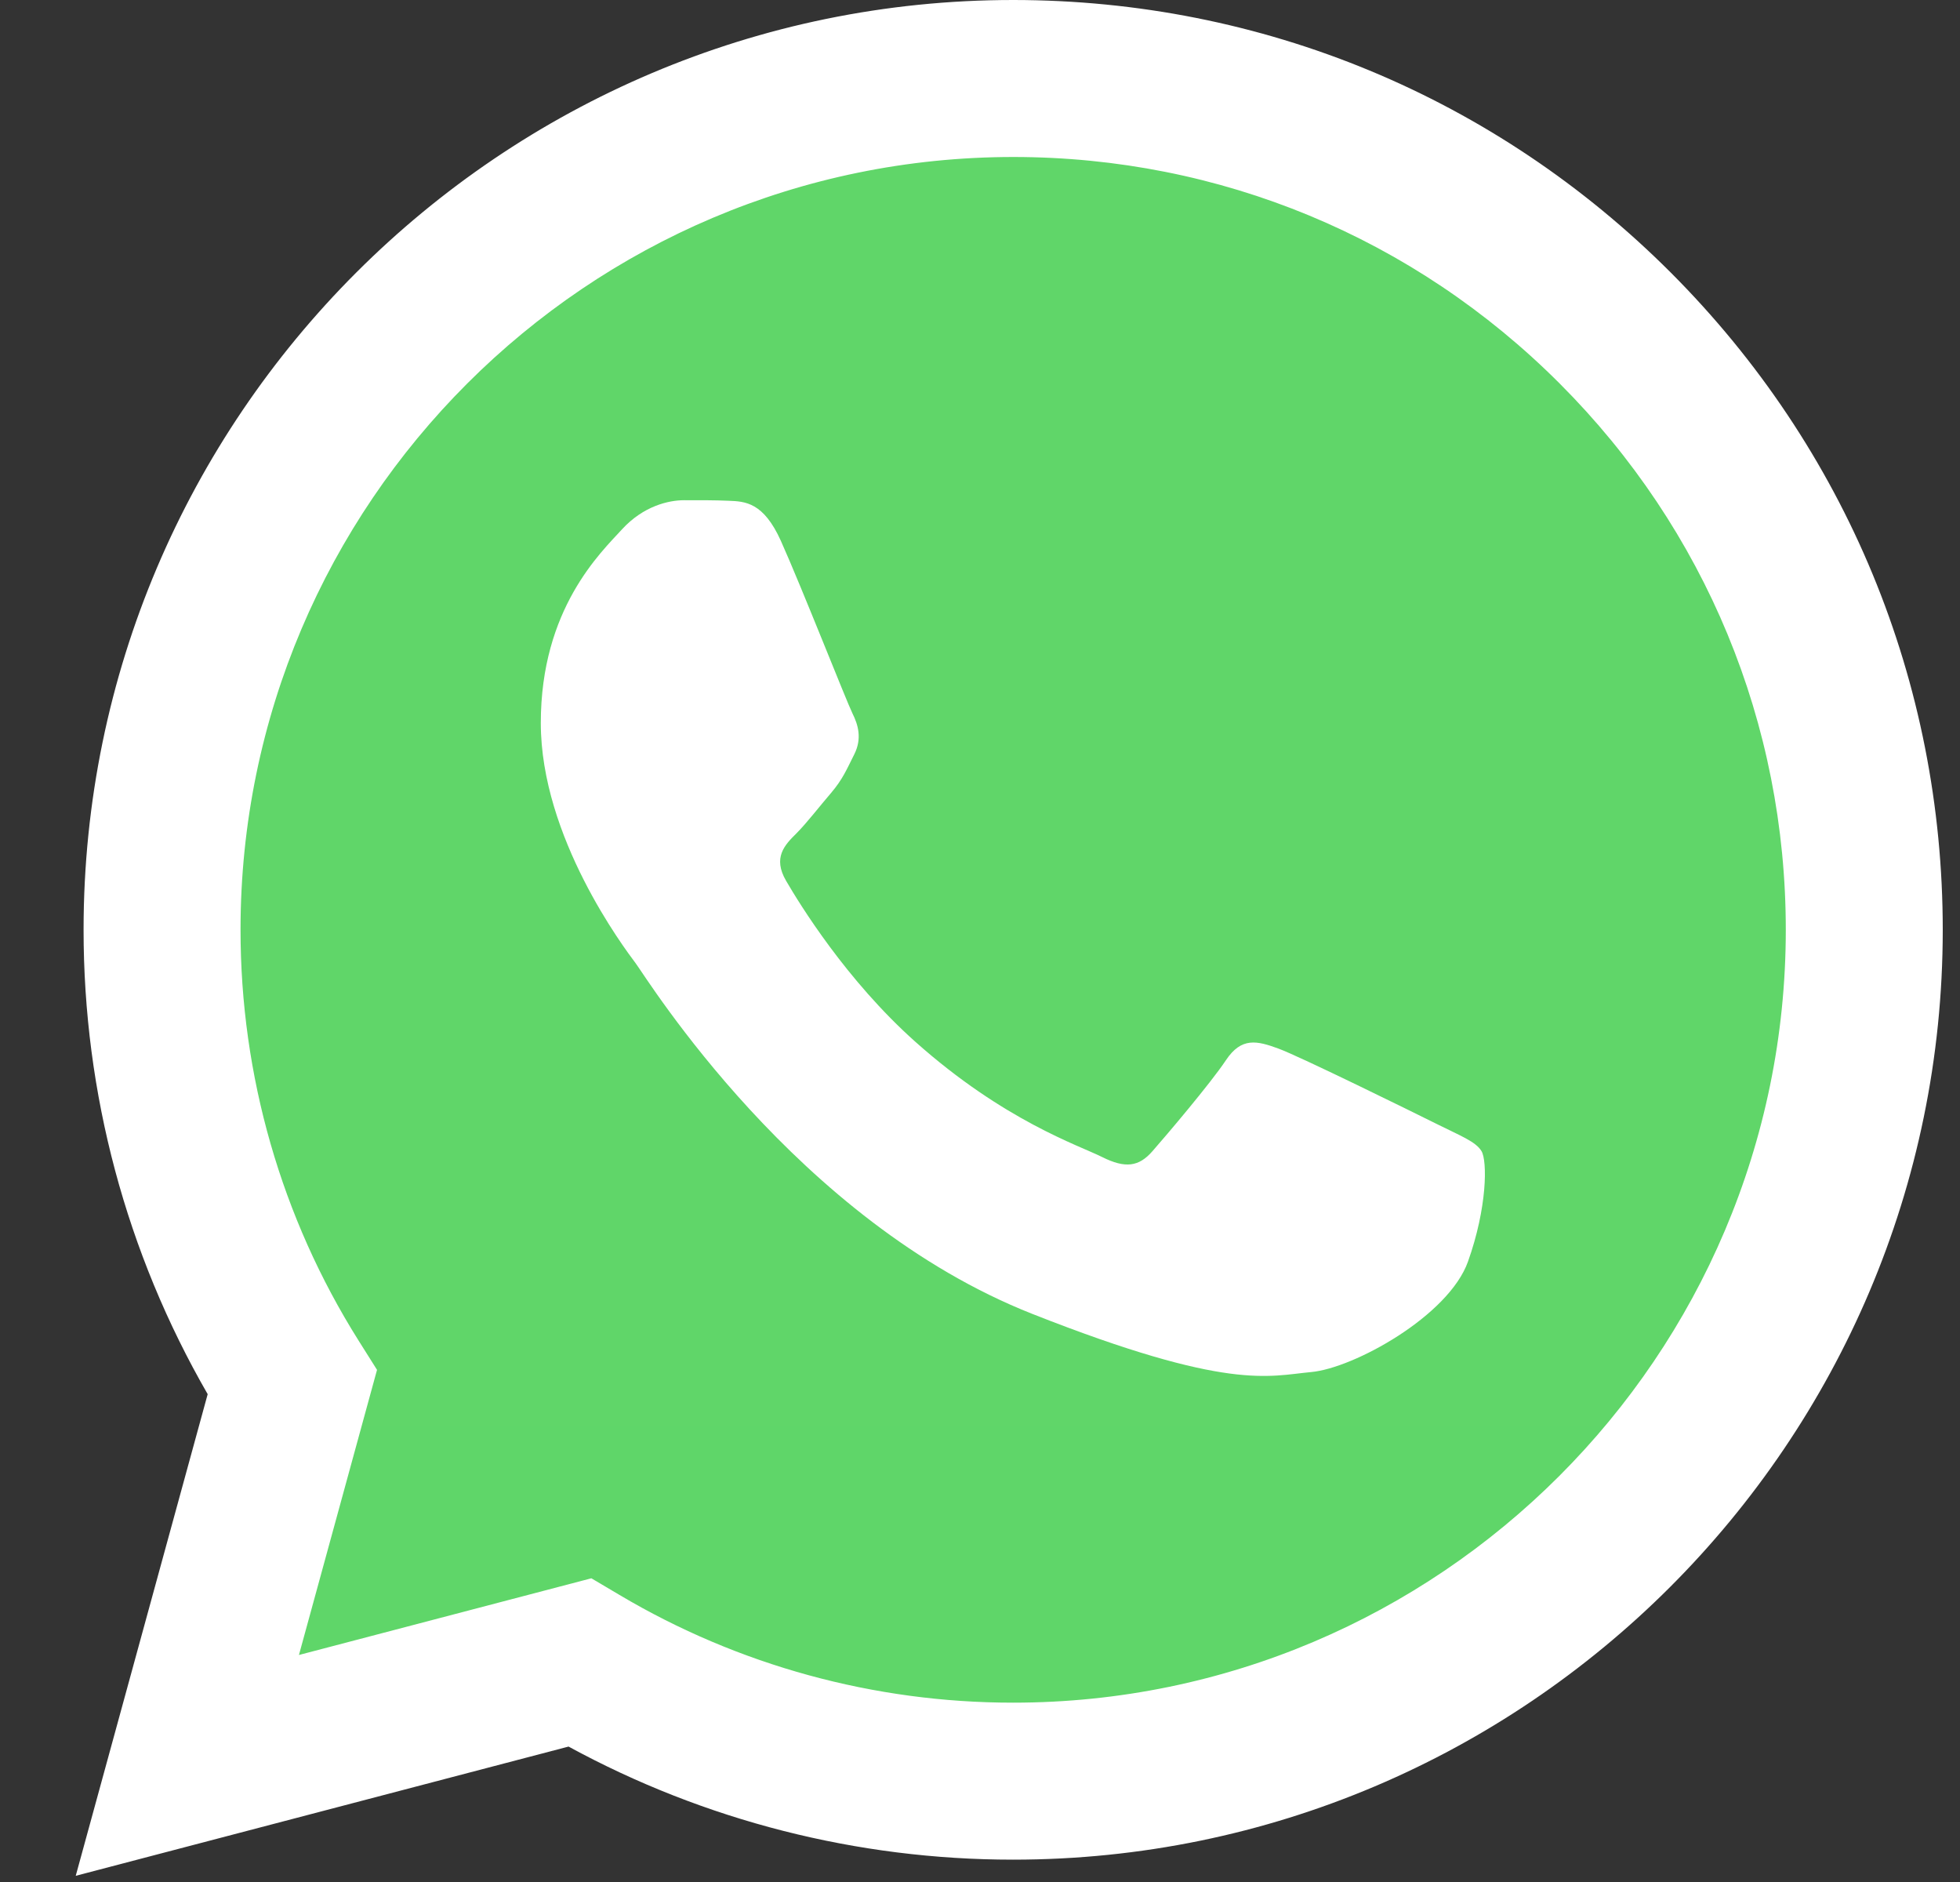 <svg width="25" height="24" viewBox="0 0 25 24" fill="none" xmlns="http://www.w3.org/2000/svg">
<rect x="0" y="0" width="25" height="24" fill="#333333" stroke="none"/>
<g clip-path="url(#clip0_148_341)">
<path d="M1.474 11.856C1.474 13.873 2.001 15.842 3.003 17.577L1.379 23.507L7.447 21.916C9.125 22.829 11.006 23.308 12.916 23.308H12.921C19.23 23.308 24.365 18.175 24.368 11.865C24.369 8.808 23.179 5.933 21.018 3.77C18.857 1.607 15.983 0.416 12.921 0.414C6.612 0.414 1.477 5.547 1.475 11.856" fill="url(#paint0_linear_148_341)"/>
<path d="M1.066 11.853C1.065 13.942 1.611 15.981 2.649 17.779L0.966 23.921L7.252 22.273C8.984 23.217 10.934 23.715 12.918 23.715H12.923C19.458 23.715 24.777 18.398 24.78 11.862C24.781 8.695 23.549 5.717 21.311 3.476C19.072 1.236 16.095 0.001 12.923 0C6.387 0 1.068 5.317 1.066 11.853ZM4.809 17.469L4.574 17.096C3.588 15.528 3.067 13.715 3.068 11.853C3.07 6.421 7.491 2.002 12.927 2.002C15.559 2.003 18.034 3.029 19.894 4.891C21.755 6.753 22.779 9.229 22.778 11.861C22.776 17.294 18.355 21.713 12.923 21.713H12.919C11.151 21.713 9.416 21.238 7.903 20.34L7.543 20.127L3.813 21.105L4.809 17.469Z" fill="url(#paint1_linear_148_341)"/>
<path d="M9.96 6.897C9.738 6.404 9.504 6.394 9.293 6.386C9.12 6.378 8.923 6.379 8.725 6.379C8.528 6.379 8.207 6.453 7.935 6.749C7.664 7.046 6.898 7.762 6.898 9.22C6.898 10.678 7.96 12.086 8.108 12.284C8.256 12.482 10.157 15.569 13.169 16.756C15.671 17.743 16.181 17.547 16.724 17.497C17.267 17.448 18.477 16.781 18.724 16.089C18.971 15.397 18.971 14.804 18.897 14.68C18.823 14.557 18.625 14.483 18.329 14.335C18.032 14.187 16.576 13.47 16.304 13.371C16.033 13.272 15.835 13.223 15.637 13.52C15.44 13.816 14.873 14.483 14.7 14.68C14.527 14.879 14.354 14.903 14.058 14.755C13.761 14.606 12.807 14.294 11.675 13.285C10.794 12.499 10.2 11.53 10.027 11.233C9.854 10.937 10.008 10.776 10.157 10.629C10.29 10.496 10.453 10.283 10.602 10.11C10.749 9.937 10.799 9.813 10.898 9.616C10.996 9.418 10.947 9.245 10.873 9.097C10.799 8.948 10.223 7.483 9.96 6.897Z" fill="white"/>
</g>
<defs>
<linearGradient id="paint0_linear_148_341" x1="1150.83" y1="2309.67" x2="1150.83" y2="0.414" gradientUnits="userSpaceOnUse">
<stop stop-color="#1FAF38"/>
<stop offset="1" stop-color="#60D669"/>
</linearGradient>
<linearGradient id="paint1_linear_148_341" x1="1191.66" y1="2392.07" x2="1191.66" y2="0" gradientUnits="userSpaceOnUse">
<stop stop-color="#F9F9F9"/>
<stop offset="1" stop-color="white"/>
</linearGradient>
<clipPath id="clip0_148_341">
<rect width="23.814" height="24" fill="white" transform="translate(0.966)"/>
</clipPath>
</defs>
</svg>
